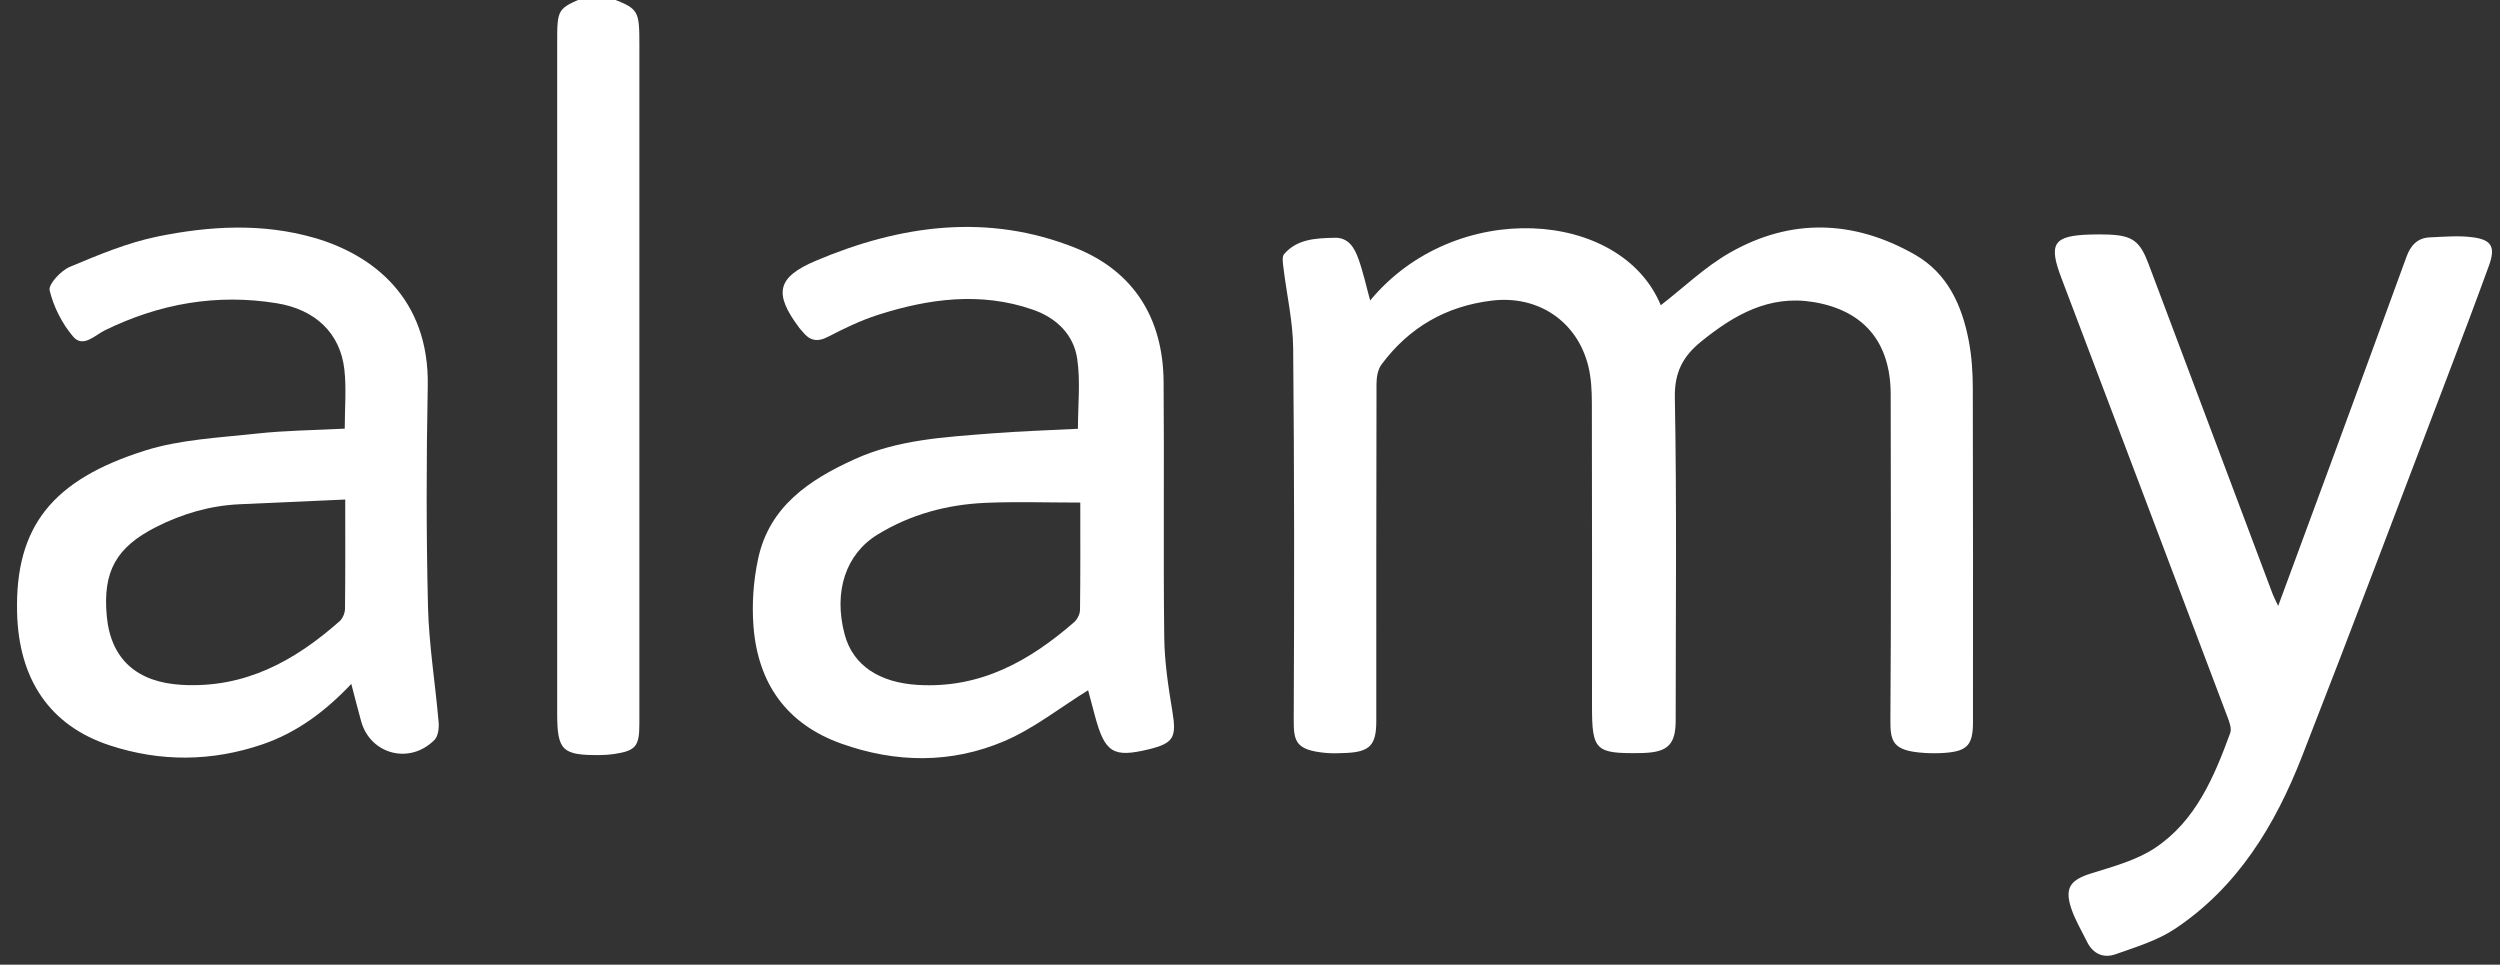 <?xml version="1.0" encoding="utf-8"?>
<!-- Generator: Adobe Illustrator 16.0.0, SVG Export Plug-In . SVG Version: 6.00 Build 0)  -->
<!DOCTYPE svg PUBLIC "-//W3C//DTD SVG 1.1//EN" "http://www.w3.org/Graphics/SVG/1.1/DTD/svg11.dtd">
<svg version="1.1" id="Layer_1" xmlns="http://www.w3.org/2000/svg" xmlns:xlink="http://www.w3.org/1999/xlink" x="0px" y="0px"
	 width="368px" height="142px" viewBox="0 0 368 142" enable-background="new 0 0 368 142" xml:space="preserve">
<rect x="0" y="0" width="368" height="142" fill="#333333" stroke="none"/>
<g>
	<path fill="#FFFFFF" d="M89.232-0.52c4.885,1.82,4.885,1.82,4.885,7.466c0,33.191,0,66.383-0.002,99.576
		c0,3.377-0.53,4-3.825,4.482c-0.628,0.092-1.27,0.131-1.905,0.139c-5.646,0.059-6.368-0.646-6.368-6.174
		c0-32.871,0-65.744,0-98.615c0-5.096,0-5.096,4.336-6.875C87.313-0.52,88.272-0.52,89.232-0.52z"/>
	<path fill="#FFFFFF" d="M201.688,44.229c12.502-15.097,36.934-13.457,42.779,0.704c3.328-2.574,6.467-5.619,10.145-7.723
		c9.021-5.163,18.297-4.839,27.261,0.272c4.827,2.753,6.96,7.524,7.948,12.777c0.425,2.257,0.57,4.595,0.576,6.897
		c0.047,16.396,0.026,32.792,0.024,49.188c0,3.309-0.848,4.236-4.146,4.479c-0.955,0.069-1.922,0.069-2.879,0.016
		c-4.92-0.282-5.152-1.712-5.129-5.042c0.115-15.916,0.07-31.832,0.043-47.749c-0.014-7.651-3.918-12.334-11.319-13.578
		c-6.56-1.102-11.72,1.872-16.567,5.792c-2.669,2.157-3.957,4.505-3.887,8.26c0.293,15.832,0.125,31.671,0.123,47.507
		c-0.001,3.529-1.129,4.676-4.707,4.809c-0.159,0.006-0.319,0.008-0.479,0.012c-6.633,0.102-7.132-0.382-7.132-6.896
		c0-14.877,0.019-29.753-0.022-44.629c-0.004-1.821-0.092-3.698-0.528-5.452c-1.656-6.647-7.453-10.444-14.192-9.624
		c-6.787,0.826-12.201,3.962-16.25,9.413c-0.543,0.731-0.727,1.883-0.729,2.841c-0.043,16.557-0.029,33.111-0.032,49.668
		c0,3.512-0.959,4.516-4.479,4.666c-0.957,0.04-1.926,0.084-2.877,0c-4.496-0.4-4.812-1.663-4.797-4.891
		c0.086-18.234,0.094-36.47-0.082-54.704c-0.039-3.95-0.957-7.89-1.432-11.839c-0.08-0.67-0.245-1.606,0.104-2.007
		c1.959-2.258,4.729-2.326,7.436-2.397c2.061-0.054,2.917,1.509,3.491,3.084C200.65,39.999,201.077,42.015,201.688,44.229z"/>
	<path fill="#FFFFFF" d="M160.169,101.602c-4.11,2.547-7.961,5.621-12.328,7.488c-7.81,3.338-15.982,3.236-24.009,0.367
		c-8.07-2.884-12.268-8.887-12.918-17.249c-0.256-3.29-0.012-6.733,0.682-9.961c1.658-7.713,7.526-11.617,14.186-14.645
		c6.38-2.901,13.244-3.256,20.061-3.795c4.275-0.339,8.566-0.468,12.829-0.69c0-3.509,0.386-6.966-0.104-10.293
		c-0.533-3.621-3.099-6.059-6.575-7.258c-7.656-2.641-15.249-1.61-22.727,0.774c-2.559,0.816-5.018,2.013-7.411,3.25
		c-1.607,0.83-2.71,0.515-3.738-0.79c-0.148-0.188-0.325-0.355-0.468-0.546c-3.757-5.016-3.346-7.418,2.421-9.862
		c12.475-5.287,25.342-7.065,38.259-1.889c8.599,3.446,12.874,10.389,12.953,19.664c0.108,12.55-0.053,25.103,0.095,37.651
		c0.043,3.642,0.602,7.299,1.199,10.902c0.63,3.797,0.214,4.682-3.479,5.578c-5.234,1.27-6.461,0.508-7.917-4.908
		C160.81,104.014,160.444,102.634,160.169,101.602z M159.018,73.979c-4.895,0-9.438-0.158-13.966,0.041
		c-5.625,0.248-10.964,1.674-15.839,4.643c-4.695,2.857-6.566,8.388-4.881,14.721c1.232,4.631,5.191,7.09,10.716,7.432
		c9.22,0.572,16.447-3.482,23.053-9.223c0.474-0.412,0.871-1.197,0.878-1.814C159.047,84.52,159.018,79.261,159.018,73.979z"/>
	<path fill="#FFFFFF" d="M51.711,100.671c-3.798,4.013-7.96,7.146-13.054,8.89c-7.499,2.565-15.066,2.61-22.532,0.147
		c-8.81-2.906-13.366-9.711-13.609-19.532C2.2,77.393,7.829,70.61,21.292,66.34c5.232-1.659,10.944-1.904,16.468-2.513
		c4.257-0.469,8.562-0.499,12.986-0.731c0-3.005,0.262-5.893-0.056-8.715c-0.604-5.345-4.282-8.828-9.964-9.747
		c-8.855-1.432-17.257,0.057-25.291,3.989c-1.46,0.714-3.214,2.643-4.677,0.919c-1.62-1.908-2.865-4.373-3.452-6.795
		c-0.218-0.899,1.66-2.914,2.981-3.468c4.217-1.769,8.524-3.574,12.977-4.478c7.604-1.543,15.351-1.989,22.977,0.202
		c8.532,2.453,16.973,8.823,16.723,21.833c-0.208,10.793-0.226,21.6,0.034,32.391c0.138,5.707,1.081,11.395,1.568,17.099
		c0.073,0.854-0.071,2.038-0.608,2.584c-3.625,3.675-9.436,2.157-10.798-2.738C52.675,104.427,52.236,102.671,51.711,100.671z
		 M50.819,73.531c-5.373,0.238-10.456,0.46-15.539,0.693c-4.354,0.201-8.427,1.387-12.314,3.358
		c-5.847,2.968-7.861,6.524-7.25,13.106c0.597,6.436,4.532,9.752,11.02,10.123c9.313,0.533,16.614-3.508,23.249-9.362
		c0.458-0.404,0.791-1.206,0.798-1.827C50.846,84.441,50.819,79.26,50.819,73.531z"/>
	<path fill="#FFFFFF" d="M335.35,89.188c2.715-7.354,5.248-14.186,7.76-21.022c3.722-10.123,7.438-20.248,11.129-30.382
		c0.604-1.659,1.619-2.766,3.426-2.843c2.129-0.091,4.297-0.293,6.387-0.006c2.77,0.381,3.301,1.469,2.313,4.187
		c-1.977,5.438-4.023,10.852-6.086,16.259c-7.125,18.683-14.162,37.396-21.445,56.017c-3.943,10.082-9.462,19.211-18.729,25.356
		c-2.586,1.715-5.725,2.654-8.694,3.709c-1.746,0.619-3.314-0.028-4.192-1.819c-0.802-1.635-1.766-3.22-2.334-4.934
		c-1.016-3.066-0.094-4.202,2.969-5.157c3.221-1.005,6.648-1.92,9.397-3.756c5.965-3.985,8.662-10.421,11.038-16.899
		c0.247-0.674-0.145-1.672-0.436-2.444c-8.127-21.528-16.271-43.051-24.43-64.567c-1.911-5.039-1.161-6.203,4.251-6.363
		c0.879-0.026,1.761-0.032,2.64,0.001c3.611,0.135,4.69,0.965,5.965,4.358c6.074,16.195,12.168,32.383,18.261,48.572
		C334.703,87.896,334.938,88.314,335.35,89.188z"/>
</g>
</svg>
